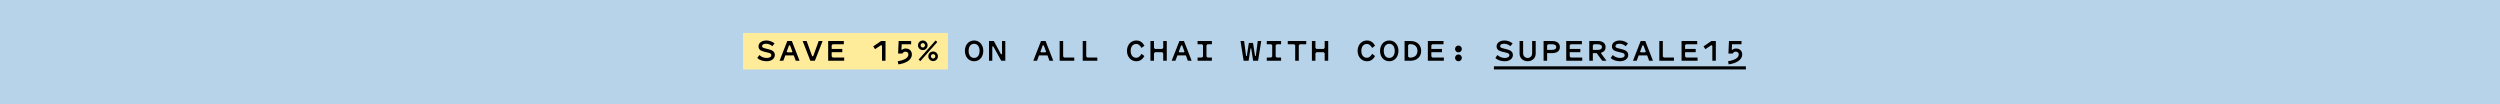 <svg xmlns="http://www.w3.org/2000/svg" fill="none" viewBox="0 0 1440 60" height="60" width="1440">
<rect fill="#B6D3EA" height="60" width="1440"></rect>
<rect fill="#FFEC9A" height="21" width="118" y="19" x="428"></rect>
<path fill="black" d="M441.609 33.38C443.049 33.38 444.269 32.86 444.269 31.82C444.269 30.98 443.669 30.64 442.849 30.44L440.149 29.78C438.249 29.32 436.909 28.54 436.909 26.7C436.909 24.74 438.749 23.32 441.429 23.32C443.209 23.32 444.789 23.94 446.149 25L444.869 26.6C443.729 25.62 442.429 25.2 441.269 25.2C439.809 25.2 438.949 25.72 438.949 26.58C438.949 27.32 439.629 27.58 440.569 27.82L443.269 28.52C444.989 28.96 446.309 29.9 446.309 31.66C446.309 33.8 444.329 35.28 441.609 35.28C439.529 35.28 437.469 34.64 436.189 33.42L437.389 31.7C438.509 32.78 440.069 33.38 441.609 33.38ZM458.354 35L457.214 31.9H452.334L451.194 35H449.034L453.494 23.6H456.114L460.554 35H458.354ZM453.494 30.14H456.034L456.414 29.76L455.074 26.14H454.474L453.134 29.78L453.494 30.14ZM469.379 35H466.759L462.319 23.6H464.619L467.799 32.38H468.399L471.579 23.6H473.839L469.379 35ZM479.045 32.52L479.645 33.12H486.245V35H477.025V23.6H486.045V25.48H479.645L479.045 26.08V28.2H485.165V30.08H479.045V32.52ZM502.975 26.72L507.535 23.6H510.055V35H508.035V26.36L507.515 25.98L504.035 28.32L502.975 26.72ZM517.44 37.08L517.1 35.26C520.64 34.68 523.24 33.46 523.24 31.34C523.24 30.36 522.56 29.76 521.5 29.76C520.76 29.76 520.08 30.22 519.82 30.84H517.3L517.62 23.6H524.82V25.48H519.4L519.22 28.58L519.54 28.74C520.04 28.26 520.82 27.94 521.68 27.94C524.18 27.94 525.24 29.72 525.24 31.34C525.24 34.78 521.38 36.54 517.44 37.08ZM531.525 23.32C533.065 23.32 534.305 24.56 534.305 26.1C534.305 27.64 533.065 28.86 531.525 28.86C529.985 28.86 528.765 27.64 528.765 26.1C528.765 24.56 529.985 23.32 531.525 23.32ZM538.885 23.32L539.905 24.18L530.125 35.2L529.105 34.34L538.885 23.32ZM531.525 24.82C530.825 24.82 530.265 25.4 530.265 26.1C530.265 26.8 530.825 27.36 531.525 27.36C532.225 27.36 532.805 26.8 532.805 26.1C532.805 25.4 532.225 24.82 531.525 24.82ZM534.705 32.42C534.705 30.88 535.945 29.66 537.485 29.66C539.025 29.66 540.245 30.88 540.245 32.42C540.245 33.96 539.025 35.2 537.485 35.2C535.945 35.2 534.705 33.96 534.705 32.42ZM536.205 32.42C536.205 33.12 536.785 33.7 537.485 33.7C538.185 33.7 538.745 33.12 538.745 32.42C538.745 31.72 538.185 31.16 537.485 31.16C536.785 31.16 536.205 31.72 536.205 32.42Z"></path>
<path fill="black" d="M566.376 29.3C566.376 32.64 564.316 35.28 561.076 35.28C557.836 35.28 555.776 32.64 555.776 29.3C555.776 25.96 557.836 23.32 561.076 23.32C564.316 23.32 566.376 25.96 566.376 29.3ZM564.236 29.3C564.236 27.06 563.216 25.24 561.076 25.24C558.936 25.24 557.916 27.06 557.916 29.3C557.916 31.54 558.936 33.36 561.076 33.36C563.216 33.36 564.236 31.54 564.236 29.3ZM579.061 35H576.721L572.161 26.76H571.561V35H569.661V23.6H572.421L576.561 31.22H577.161V23.6H579.061V35ZM604.491 35L603.351 31.9H598.471L597.331 35H595.171L599.631 23.6H602.251L606.691 35H604.491ZM599.631 30.14H602.171L602.551 29.76L601.211 26.14H600.611L599.271 29.78L599.631 30.14ZM612.376 32.52L612.976 33.12H618.776V35H610.356V23.6H612.376V32.52ZM625.661 32.52L626.261 33.12H632.061V35H623.641V23.6H625.661V32.52ZM651.272 29.3C651.272 31.5 652.312 33.28 654.472 33.28C655.812 33.28 656.672 32.38 657.512 31L659.192 32.28C658.072 34.24 656.672 35.28 654.492 35.28C651.512 35.28 649.132 32.84 649.132 29.3C649.132 25.76 651.512 23.32 654.492 23.32C656.672 23.32 658.072 24.36 659.192 26.32L657.512 27.6C656.672 26.22 655.812 25.32 654.472 25.32C652.312 25.32 651.272 27.1 651.272 29.3ZM664.697 30.68V35H662.657V23.6H664.697V27.6L665.297 28.2H669.417L670.017 27.6V23.6H672.057V35H670.017V30.68L669.417 30.08H665.297L664.697 30.68ZM684.202 35L683.062 31.9H678.182L677.042 35H674.882L679.342 23.6H681.962L686.402 35H684.202ZM679.342 30.14H681.882L682.262 29.76L680.922 26.14H680.322L678.982 29.78L679.342 30.14ZM694.927 32.52L695.527 33.12H698.047V35H689.807V33.12H692.327L692.927 32.52V26.08L692.327 25.48H689.807V23.6H698.047V25.48H695.527L694.927 26.08V32.52ZM720.697 27.9H720.297L719.197 35H716.337L714.517 23.6H716.597L717.737 32.2H718.177L719.337 24.72H721.737L722.897 32.2H723.337L724.477 23.6H726.477L724.657 35H721.797L720.697 27.9ZM734.783 32.52L735.383 33.12H737.903V35H729.663V33.12H732.183L732.783 32.52V26.08L732.183 25.48H729.663V23.6H737.903V25.48H735.383L734.783 26.08V32.52ZM748.708 25.48L748.108 26.08V35H746.028V26.08L745.428 25.48H741.748V23.6H752.388V25.48H748.708ZM757.693 30.68V35H755.653V23.6H757.693V27.6L758.293 28.2H762.413L763.013 27.6V23.6H765.053V35H763.013V30.68L762.413 30.08H758.293L757.693 30.68ZM784.123 29.3C784.123 31.5 785.163 33.28 787.323 33.28C788.663 33.28 789.523 32.38 790.363 31L792.043 32.28C790.923 34.24 789.523 35.28 787.343 35.28C784.363 35.28 781.983 32.84 781.983 29.3C781.983 25.76 784.363 23.32 787.343 23.32C789.523 23.32 790.923 24.36 792.043 26.32L790.363 27.6C789.523 26.22 788.663 25.32 787.323 25.32C785.163 25.32 784.123 27.1 784.123 29.3ZM805.508 29.3C805.508 32.64 803.448 35.28 800.208 35.28C796.968 35.28 794.908 32.64 794.908 29.3C794.908 25.96 796.968 23.32 800.208 23.32C803.448 23.32 805.508 25.96 805.508 29.3ZM803.368 29.3C803.368 27.06 802.348 25.24 800.208 25.24C798.068 25.24 797.048 27.06 797.048 29.3C797.048 31.54 798.068 33.36 800.208 33.36C802.348 33.36 803.368 31.54 803.368 29.3ZM812.374 35H809.034V23.6H812.374C816.354 23.6 818.594 26.04 818.594 29.3C818.594 32.56 816.354 35 812.374 35ZM811.074 26.04V32.56L811.674 33.16H812.374C815.094 33.16 816.454 31.5 816.454 29.3C816.454 27.1 815.094 25.44 812.374 25.44H811.674L811.074 26.04ZM824.459 32.52L825.059 33.12H831.659V35H822.439V23.6H831.459V25.48H825.059L824.459 26.08V28.2H830.579V30.08H824.459V32.52ZM838.104 28.2C838.104 27.12 838.984 26.24 840.064 26.24C841.144 26.24 842.024 27.12 842.024 28.2C842.024 29.28 841.144 30.16 840.064 30.16C838.984 30.16 838.104 29.28 838.104 28.2ZM838.104 33.32C838.104 32.24 838.984 31.36 840.064 31.36C841.144 31.36 842.024 32.24 842.024 33.32C842.024 34.4 841.144 35.28 840.064 35.28C838.984 35.28 838.104 34.4 838.104 33.32ZM866.734 33.38C868.174 33.38 869.394 32.86 869.394 31.82C869.394 30.98 868.794 30.64 867.974 30.44L865.274 29.78C863.374 29.32 862.034 28.54 862.034 26.7C862.034 24.74 863.874 23.32 866.554 23.32C868.334 23.32 869.914 23.94 871.274 25L869.994 26.6C868.854 25.62 867.554 25.2 866.394 25.2C864.934 25.2 864.074 25.72 864.074 26.58C864.074 27.32 864.754 27.58 865.694 27.82L868.394 28.52C870.114 28.96 871.434 29.9 871.434 31.66C871.434 33.8 869.454 35.28 866.734 35.28C864.654 35.28 862.594 34.64 861.314 33.42L862.514 31.7C863.634 32.78 865.194 33.38 866.734 33.38ZM879.919 33.38C881.399 33.38 882.519 32.28 882.519 30.68V23.6H884.559V30.96C884.559 33.52 882.479 35.28 879.919 35.28C877.359 35.28 875.279 33.52 875.279 30.96V23.6H877.319V30.7C877.319 32.28 878.439 33.38 879.919 33.38ZM893.864 30.62H891.144V35H889.104V23.6H893.864C896.784 23.6 898.484 24.84 898.484 27.12C898.484 29.42 896.784 30.62 893.864 30.62ZM891.144 28.74H893.824C895.564 28.74 896.384 28.14 896.384 27.12C896.384 26.08 895.564 25.48 893.824 25.48H891.744L891.144 26.08V28.74ZM904.17 32.52L904.77 33.12H911.37V35H902.15V23.6H911.17V25.48H904.77L904.17 26.08V28.2H910.29V30.08H904.17V32.52ZM917.475 30.62V35H915.435V23.6H920.195C923.115 23.6 924.815 24.84 924.815 27.12C924.815 28.8 923.915 29.9 922.275 30.36V30.82L925.335 35H922.895L919.715 30.62H917.475ZM920.155 25.48H918.075L917.475 26.08V28.74H920.155C921.895 28.74 922.715 28.14 922.715 27.12C922.715 26.08 921.895 25.48 920.155 25.48ZM933.16 33.38C934.6 33.38 935.82 32.86 935.82 31.82C935.82 30.98 935.22 30.64 934.4 30.44L931.7 29.78C929.8 29.32 928.46 28.54 928.46 26.7C928.46 24.74 930.3 23.32 932.98 23.32C934.76 23.32 936.34 23.94 937.7 25L936.42 26.6C935.28 25.62 933.98 25.2 932.82 25.2C931.36 25.2 930.5 25.72 930.5 26.58C930.5 27.32 931.18 27.58 932.12 27.82L934.82 28.52C936.54 28.96 937.86 29.9 937.86 31.66C937.86 33.8 935.88 35.28 933.16 35.28C931.08 35.28 929.02 34.64 927.74 33.42L928.94 31.7C930.06 32.78 931.62 33.38 933.16 33.38ZM949.905 35L948.765 31.9H943.885L942.745 35H940.585L945.045 23.6H947.665L952.105 35H949.905ZM945.045 30.14H947.585L947.965 29.76L946.625 26.14H946.025L944.685 29.78L945.045 30.14ZM957.79 32.52L958.39 33.12H964.19V35H955.77V23.6H957.79V32.52ZM970.595 32.52L971.195 33.12H977.795V35H968.575V23.6H977.595V25.48H971.195L970.595 26.08V28.2H976.715V30.08H970.595V32.52ZM981.241 26.72L985.801 23.6H988.321V35H986.301V26.36L985.781 25.98L982.301 28.32L981.241 26.72ZM995.706 37.08L995.366 35.26C998.906 34.68 1001.51 33.46 1001.51 31.34C1001.51 30.36 1000.83 29.76 999.766 29.76C999.026 29.76 998.346 30.22 998.086 30.84H995.566L995.886 23.6H1003.09V25.48H997.666L997.486 28.58L997.806 28.74C998.306 28.26 999.086 27.94 999.946 27.94C1002.45 27.94 1003.51 29.72 1003.51 31.34C1003.51 34.78 999.646 36.54 995.706 37.08Z"></path>
<path fill="black" d="M860.494 38.2H1005.63V40H860.494V38.2Z"></path>
</svg>
